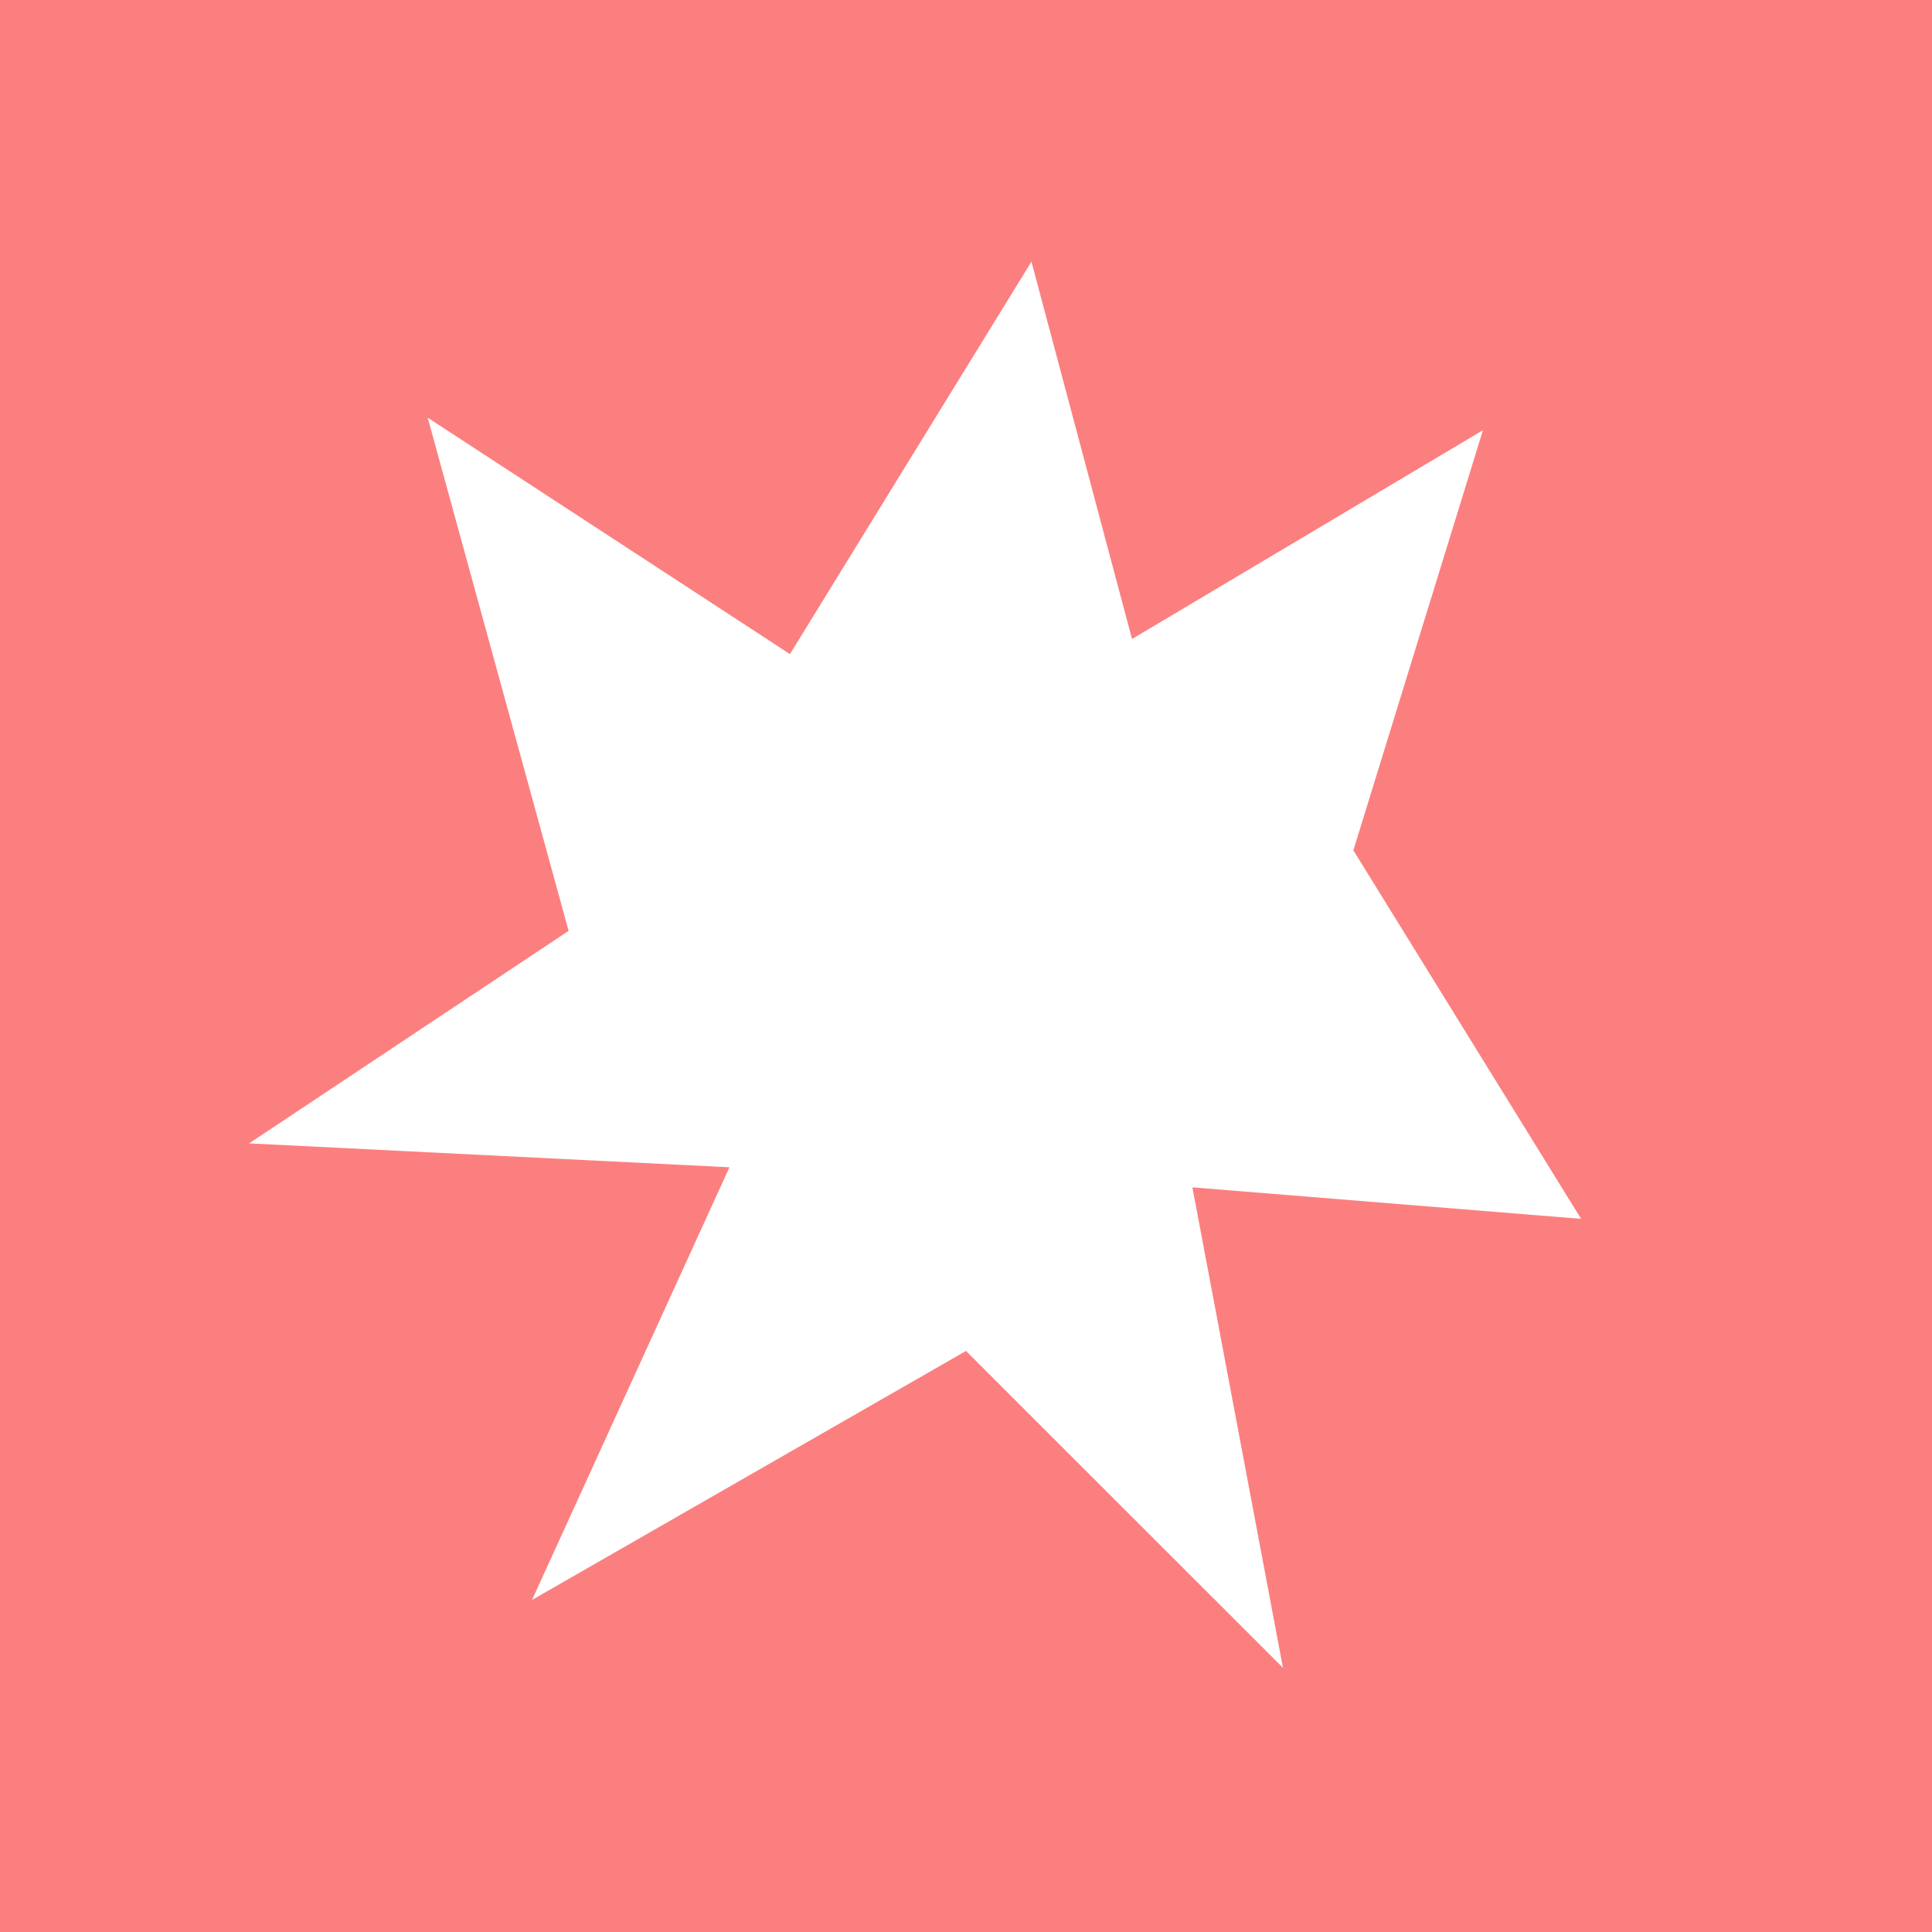 <?xml version="1.0" encoding="utf-8"?>
<!-- Generator: Adobe Illustrator 16.0.3, SVG Export Plug-In . SVG Version: 6.00 Build 0)  -->
<!DOCTYPE svg PUBLIC "-//W3C//DTD SVG 1.1 Tiny//EN" "http://www.w3.org/Graphics/SVG/1.1/DTD/svg11-tiny.dtd">
<svg version="1.1" baseProfile="tiny"
	 id="svg2" xmlns:inkscape="http://www.inkscape.org/namespaces/inkscape" xmlns:sodipodi="http://sodipodi.sourceforge.net/DTD/sodipodi-0.dtd" xmlns:svg="http://www.w3.org/2000/svg" xmlns:rdf="http://www.w3.org/1999/02/22-rdf-syntax-ns#" xmlns:cc="http://creativecommons.org/ns#" xmlns:dc="http://purl.org/dc/elements/1.1/" sodipodi:docname="icon_map_add.svg" inkscape:version="1.2.2 (732a01da63, 2022-12-09)"
	 xmlns="http://www.w3.org/2000/svg" xmlns:xlink="http://www.w3.org/1999/xlink" x="0px" y="0px" width="16px" height="16px"
	 viewBox="0 0 16 16" xml:space="preserve">
<path id="rect3461" fill="#FC7F7F" d="M0-0.045V16h16V-0.045H0z M8.542,2.167l0.833,3.125l2.906-1.729l-1.073,3.479l1.886,3.052
	L9.875,9.833l0.75,3.979L8,11.188L4.406,13.25l1.635-3.583L2.063,9.469l2.646-1.76l-1.167-4.25l3,1.958L8.542,2.167z"/>
</svg>
